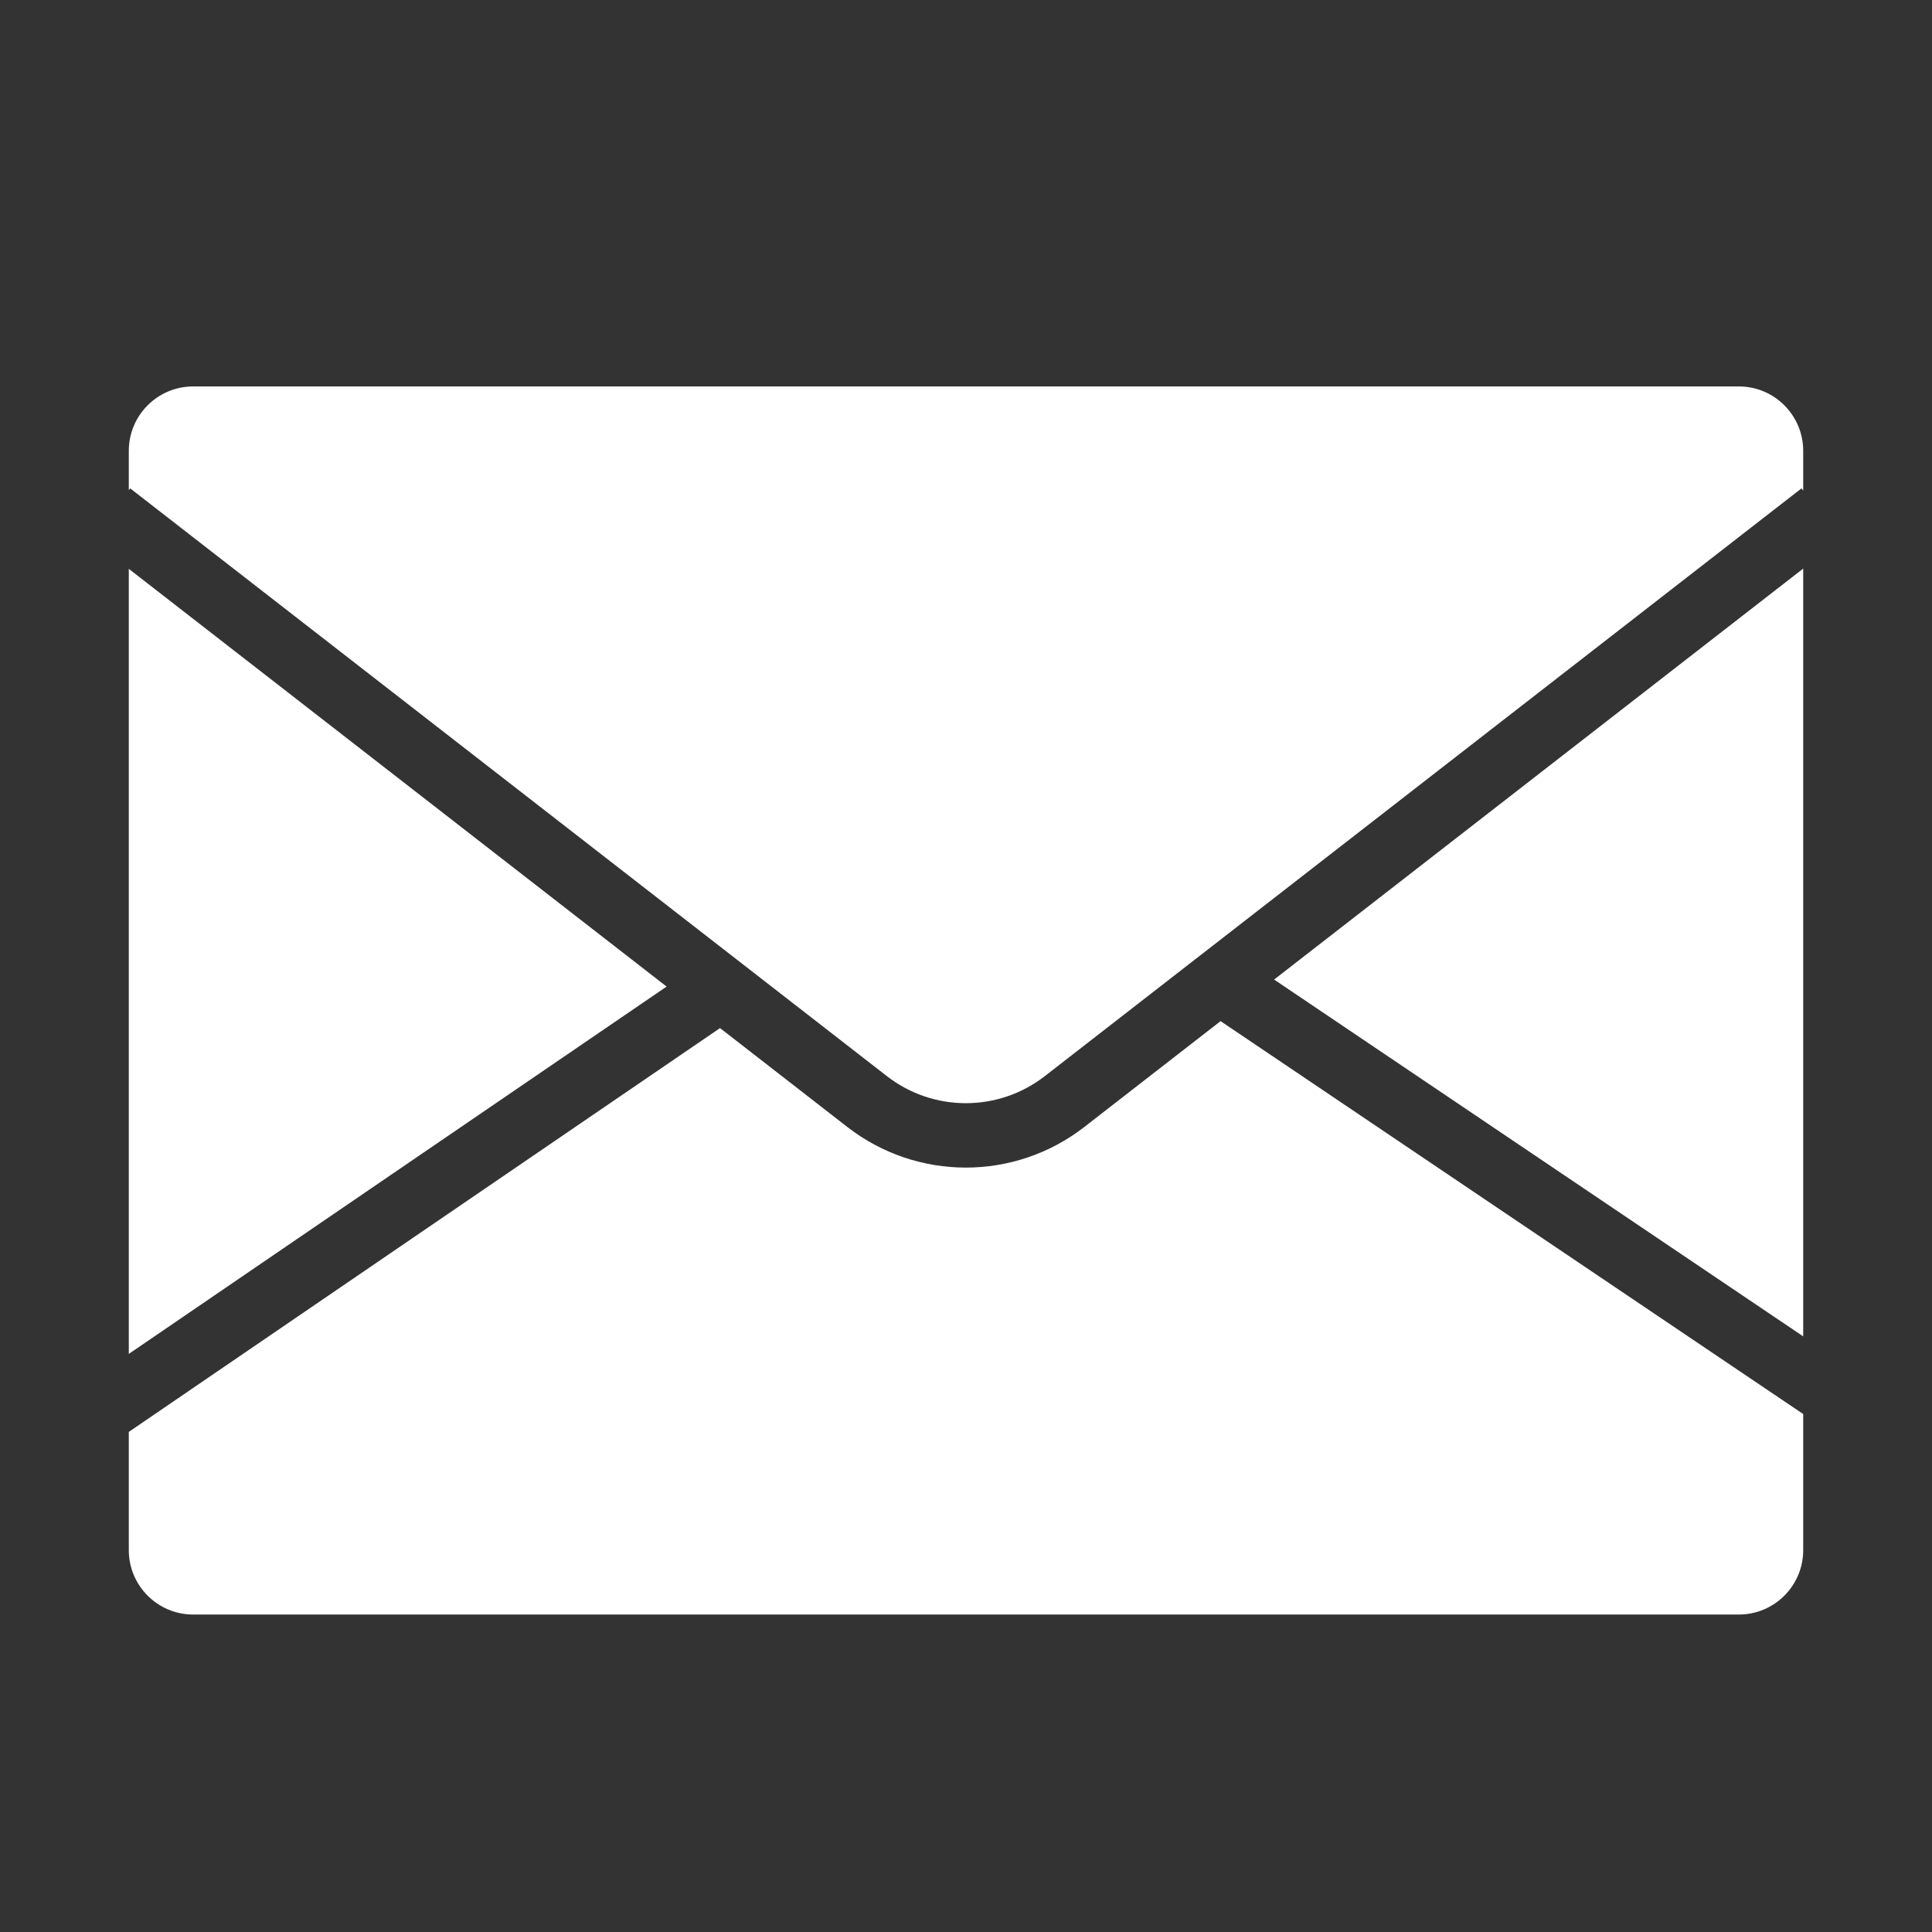<svg width="60" height="60" viewBox="0 0 60 60" fill="none" xmlns="http://www.w3.org/2000/svg">
<rect x="0" y="0" width="60" height="60" fill="#333333" stroke="none"/>
<path fill-rule="evenodd" clip-rule="evenodd" d="M6 12.001C4.895 12.001 4 12.896 4 14.001V15.222L4.043 15.167L27.541 33.419C28.985 34.541 31.005 34.541 32.449 33.419L55.947 15.167L56 15.236V14.001C56 12.896 55.105 12.001 54 12.001H6ZM37.906 31.712L33.675 34.999C31.51 36.681 28.48 36.681 26.314 34.999L22.361 31.928L4 44.469V48.141C4 49.245 4.895 50.141 6 50.141H54C55.105 50.141 56 49.245 56 48.141V43.914L37.906 31.712ZM39.569 30.421L56 41.502V17.658L39.569 30.421ZM4 17.666L20.702 30.639L4 42.047V17.666Z" fill="white"/>
</svg>
